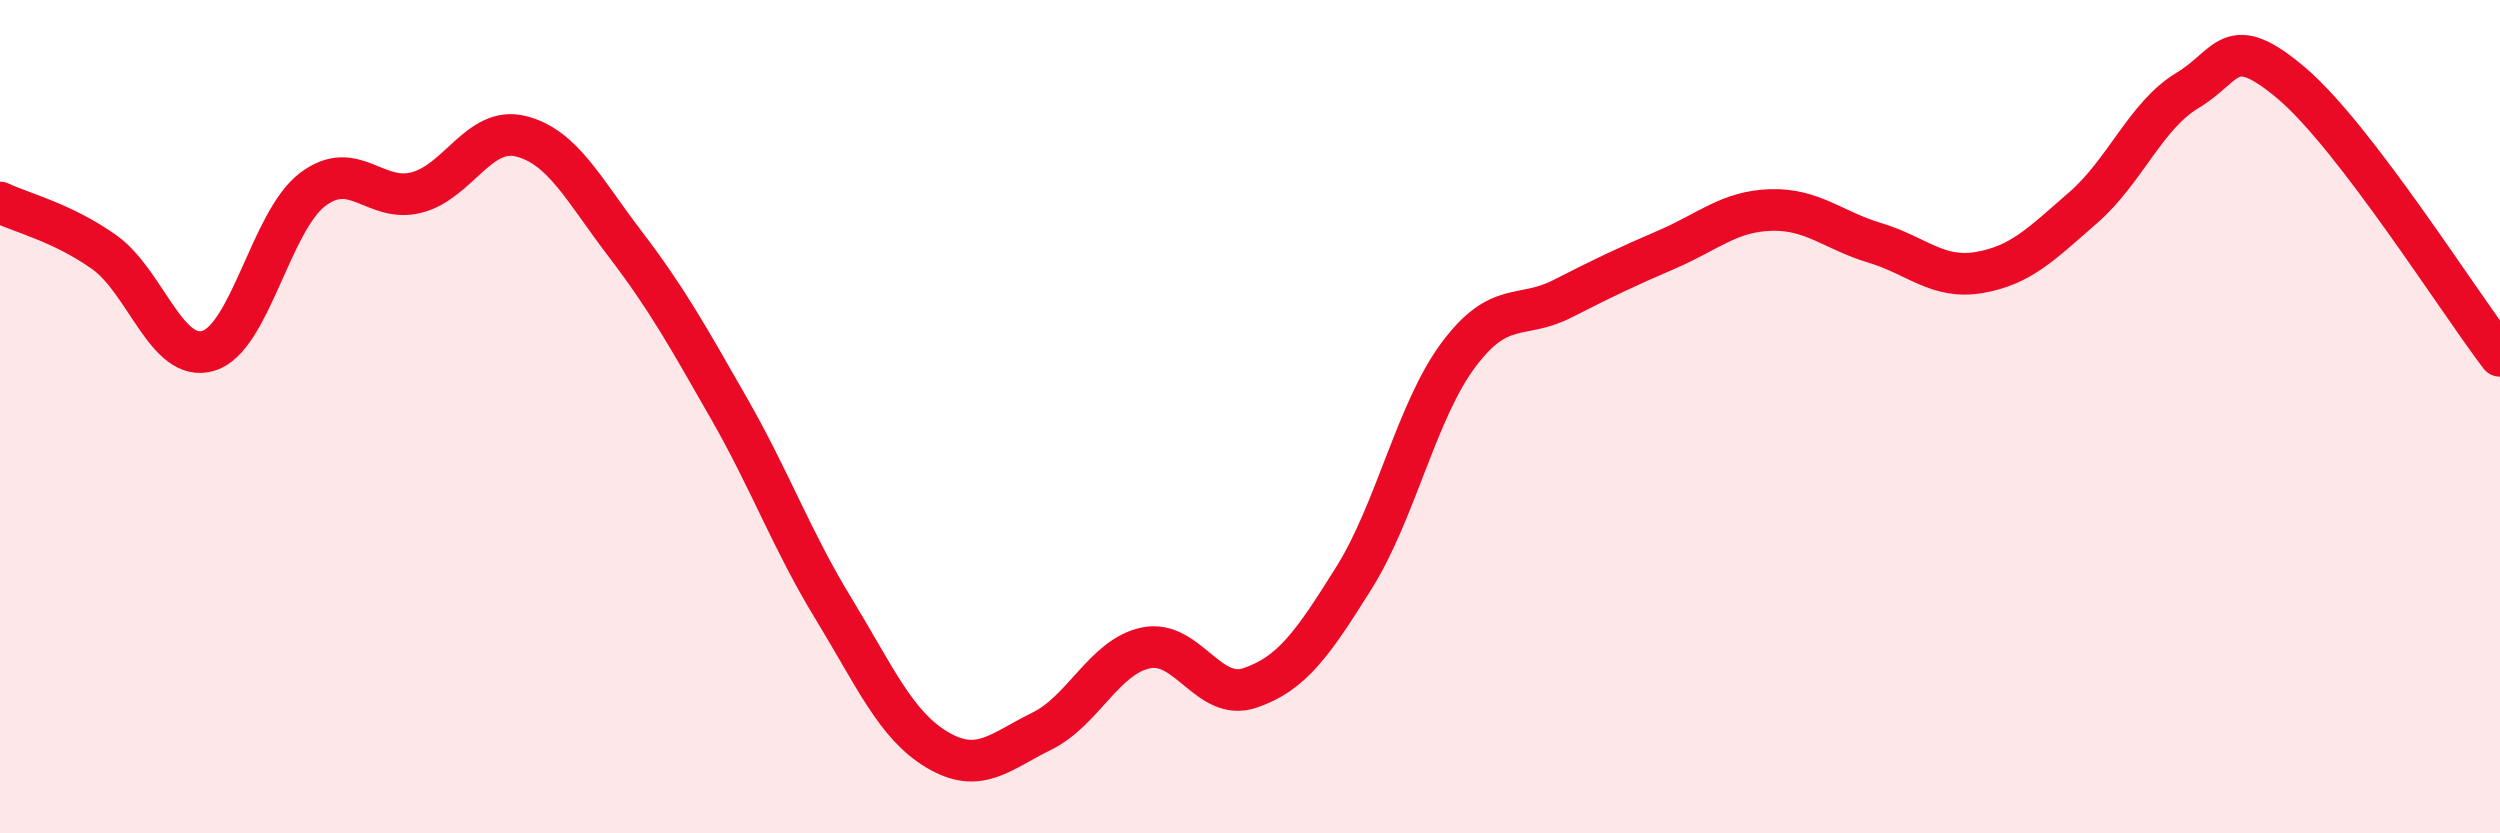 
    <svg width="60" height="20" viewBox="0 0 60 20" xmlns="http://www.w3.org/2000/svg">
      <path
        d="M 0,4.86 C 0.5,5.1 1.5,5.34 2.5,6.05 C 3.5,6.76 4,8.72 5,8.42 C 6,8.12 6.5,5.31 7.5,4.55 C 8.5,3.79 9,4.88 10,4.62 C 11,4.36 11.5,3.02 12.5,3.27 C 13.5,3.52 14,4.54 15,5.85 C 16,7.16 16.5,8.06 17.5,9.81 C 18.5,11.56 19,12.96 20,14.6 C 21,16.24 21.5,17.41 22.5,18 C 23.5,18.59 24,18.04 25,17.55 C 26,17.06 26.5,15.76 27.5,15.55 C 28.5,15.34 29,16.85 30,16.51 C 31,16.17 31.5,15.46 32.5,13.86 C 33.5,12.26 34,9.86 35,8.52 C 36,7.18 36.5,7.68 37.5,7.17 C 38.5,6.66 39,6.42 40,5.99 C 41,5.56 41.5,5.07 42.5,5.04 C 43.5,5.01 44,5.53 45,5.83 C 46,6.13 46.5,6.71 47.5,6.54 C 48.5,6.37 49,5.85 50,4.98 C 51,4.11 51.5,2.77 52.5,2.17 C 53.5,1.57 53.5,0.73 55,2 C 56.5,3.27 59,7.23 60,8.54L60 20L0 20Z"
        fill="#EB0A25"
        opacity="0.1"
        stroke-linecap="round"
        stroke-linejoin="round"
      />
      <path
        d="M 0,4.86 C 0.5,5.1 1.5,5.34 2.5,6.05 C 3.5,6.76 4,8.72 5,8.42 C 6,8.12 6.5,5.31 7.5,4.55 C 8.5,3.79 9,4.88 10,4.62 C 11,4.36 11.5,3.02 12.5,3.27 C 13.5,3.52 14,4.54 15,5.85 C 16,7.16 16.5,8.06 17.5,9.81 C 18.5,11.56 19,12.96 20,14.6 C 21,16.24 21.5,17.41 22.5,18 C 23.5,18.59 24,18.04 25,17.55 C 26,17.06 26.5,15.76 27.5,15.55 C 28.5,15.34 29,16.85 30,16.51 C 31,16.17 31.5,15.46 32.5,13.86 C 33.5,12.26 34,9.86 35,8.52 C 36,7.18 36.5,7.68 37.5,7.17 C 38.5,6.66 39,6.42 40,5.99 C 41,5.56 41.5,5.07 42.5,5.04 C 43.5,5.01 44,5.53 45,5.83 C 46,6.13 46.5,6.71 47.5,6.54 C 48.5,6.37 49,5.85 50,4.98 C 51,4.11 51.5,2.77 52.5,2.17 C 53.5,1.57 53.5,0.73 55,2 C 56.5,3.27 59,7.23 60,8.54"
        stroke="#EB0A25"
        stroke-width="1"
        fill="none"
        stroke-linecap="round"
        stroke-linejoin="round"
      />
    </svg>
  